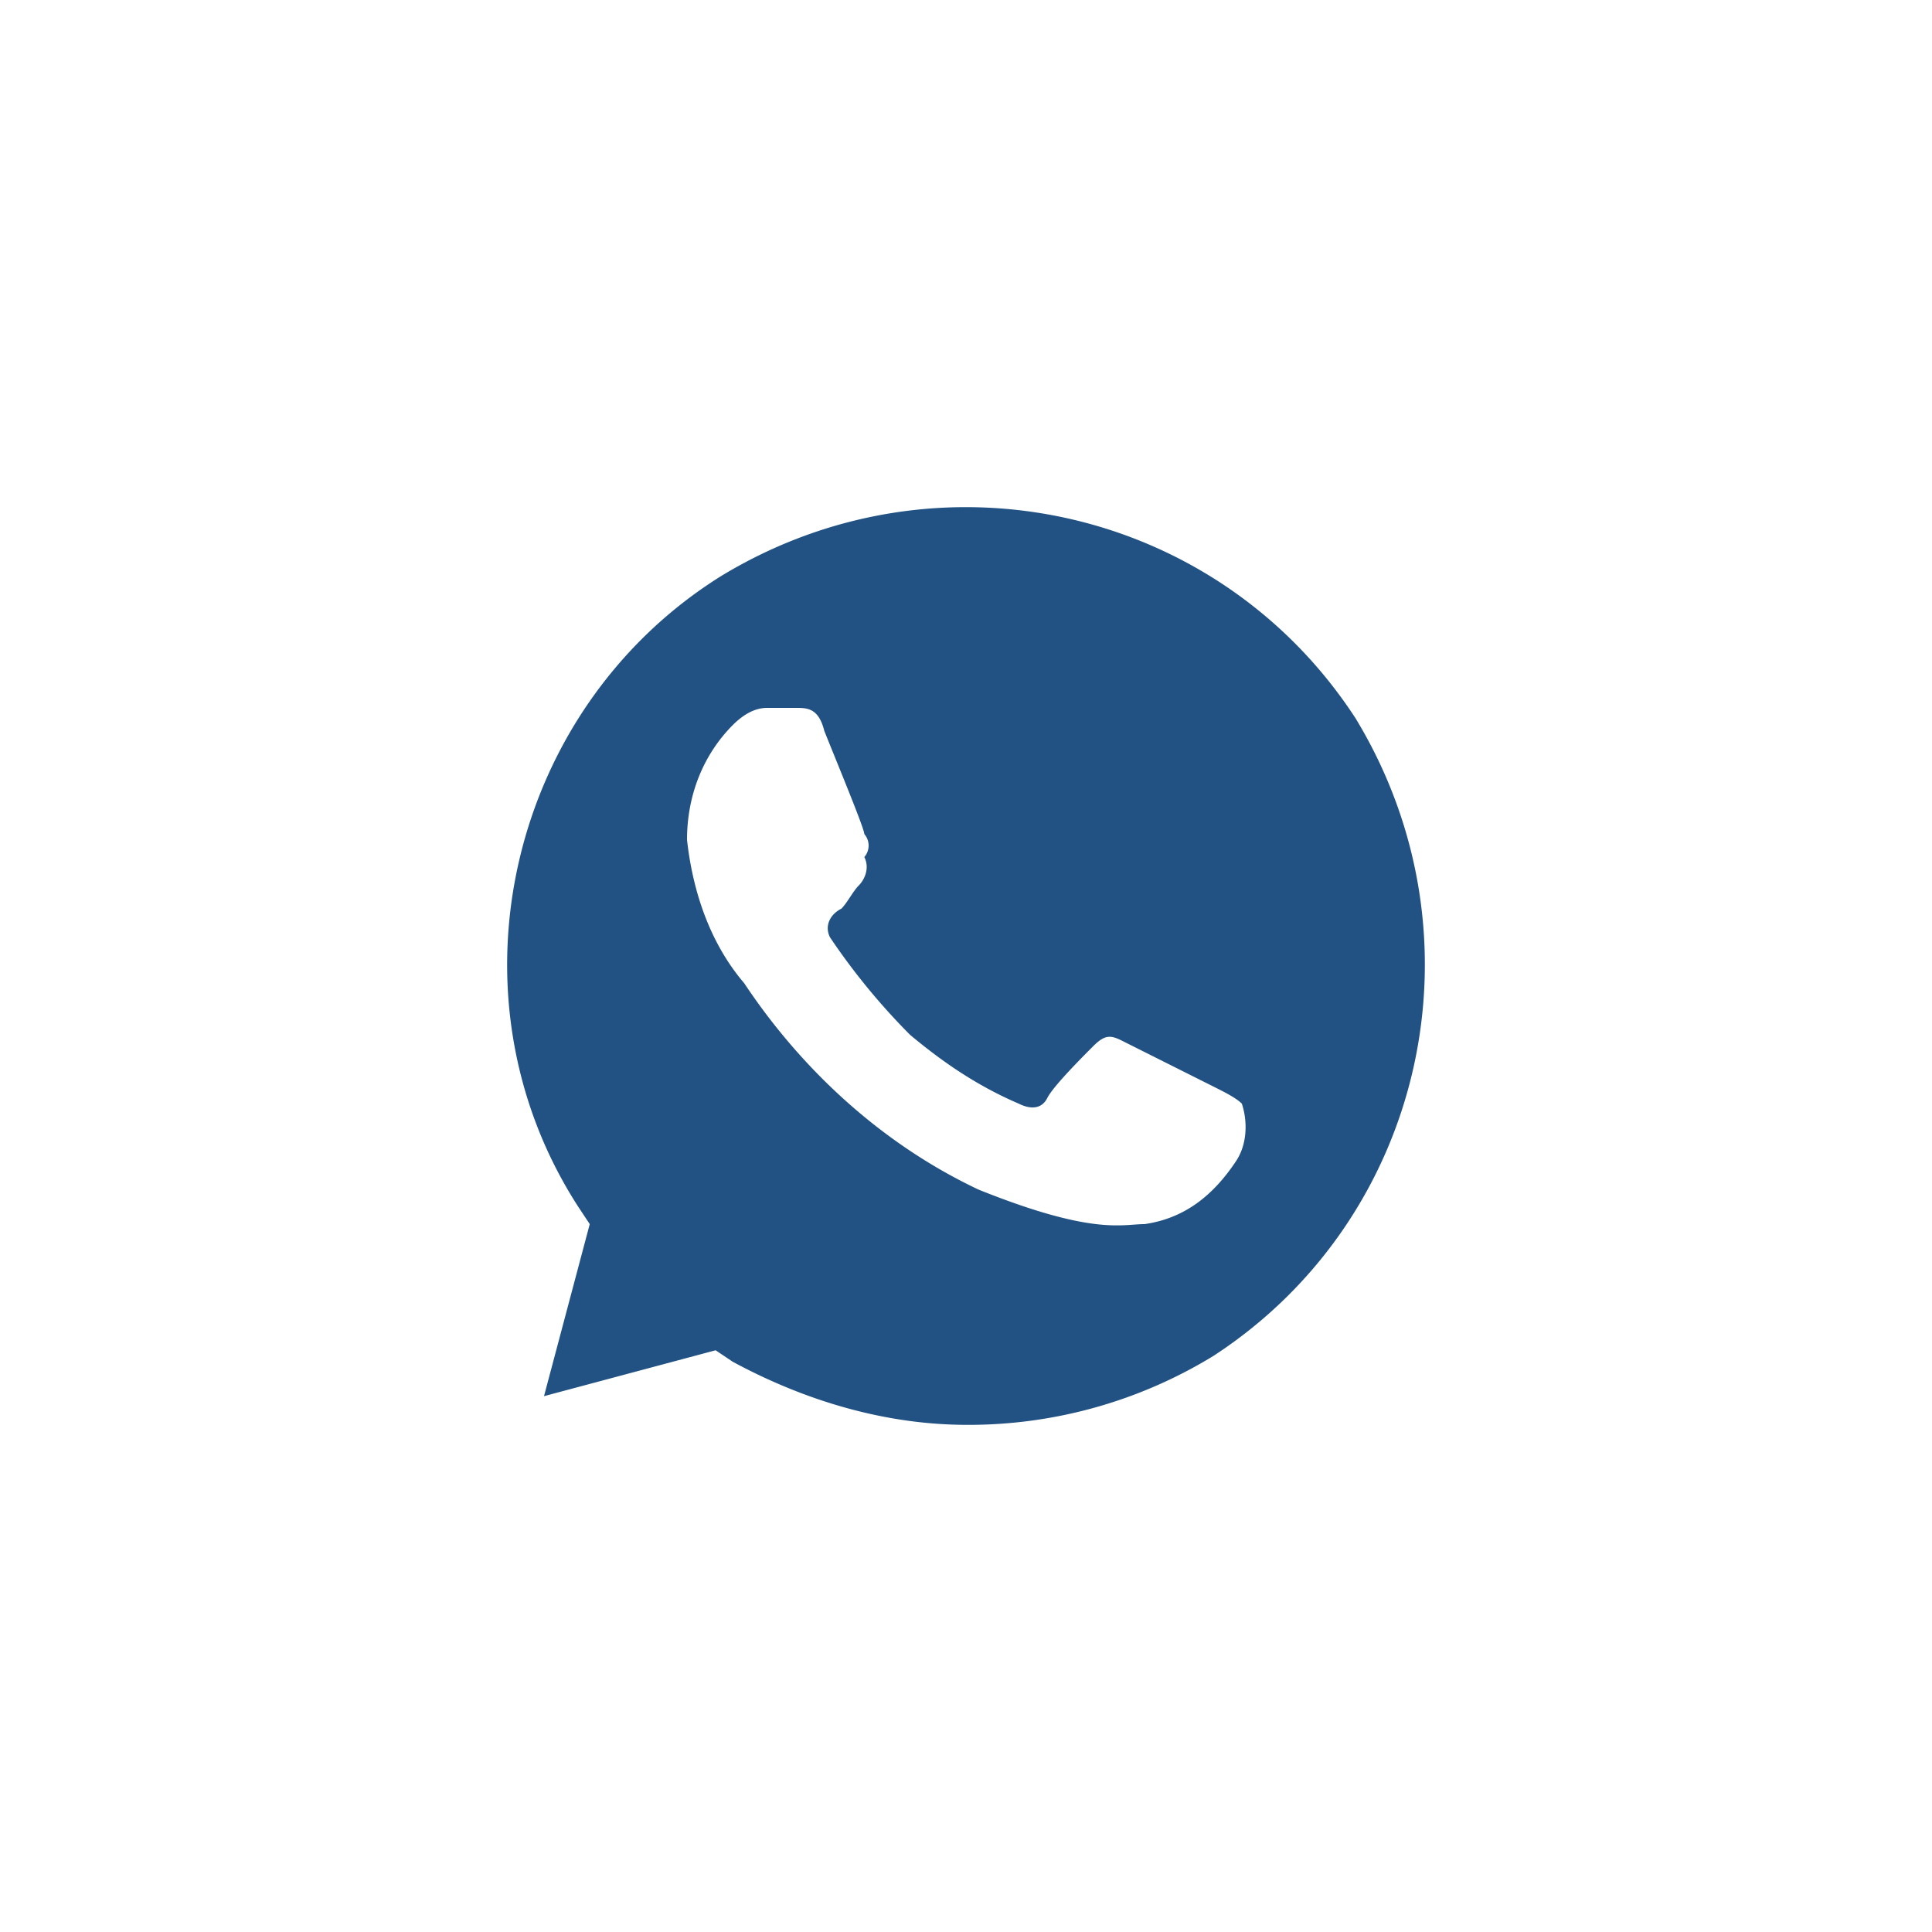 <svg width="40" height="40" fill="none" xmlns="http://www.w3.org/2000/svg"><path d="M28.08 14.894c-2.843-4.394-8.646-5.7-13.146-2.97-4.382 2.732-5.803 8.67-2.96 13.064l.236.356-.947 3.562 3.553-.95.355.238c1.54.831 3.197 1.306 4.855 1.306a9.707 9.707 0 0 0 5.093-1.425c4.381-2.85 5.684-8.669 2.96-13.181Zm-2.488 9.144c-.473.712-1.066 1.187-1.895 1.306-.473 0-1.065.237-3.434-.713-2.013-.95-3.671-2.494-4.855-4.275-.71-.831-1.066-1.9-1.184-2.969 0-.95.355-1.78.947-2.375.237-.237.474-.356.71-.356h.593c.236 0 .473 0 .592.475.236.594.829 2.019.829 2.138a.362.362 0 0 1 0 .475c.118.237 0 .475-.119.593-.118.12-.237.357-.355.475-.237.12-.355.357-.237.594a13.66 13.66 0 0 0 1.658 2.019c.71.594 1.421 1.069 2.25 1.425.237.119.474.119.592-.119.119-.237.71-.831.948-1.069.236-.237.355-.237.592-.118l1.895.95c.236.118.473.237.592.356.118.356.118.831-.119 1.188Z" fill="#215283"/></svg>
